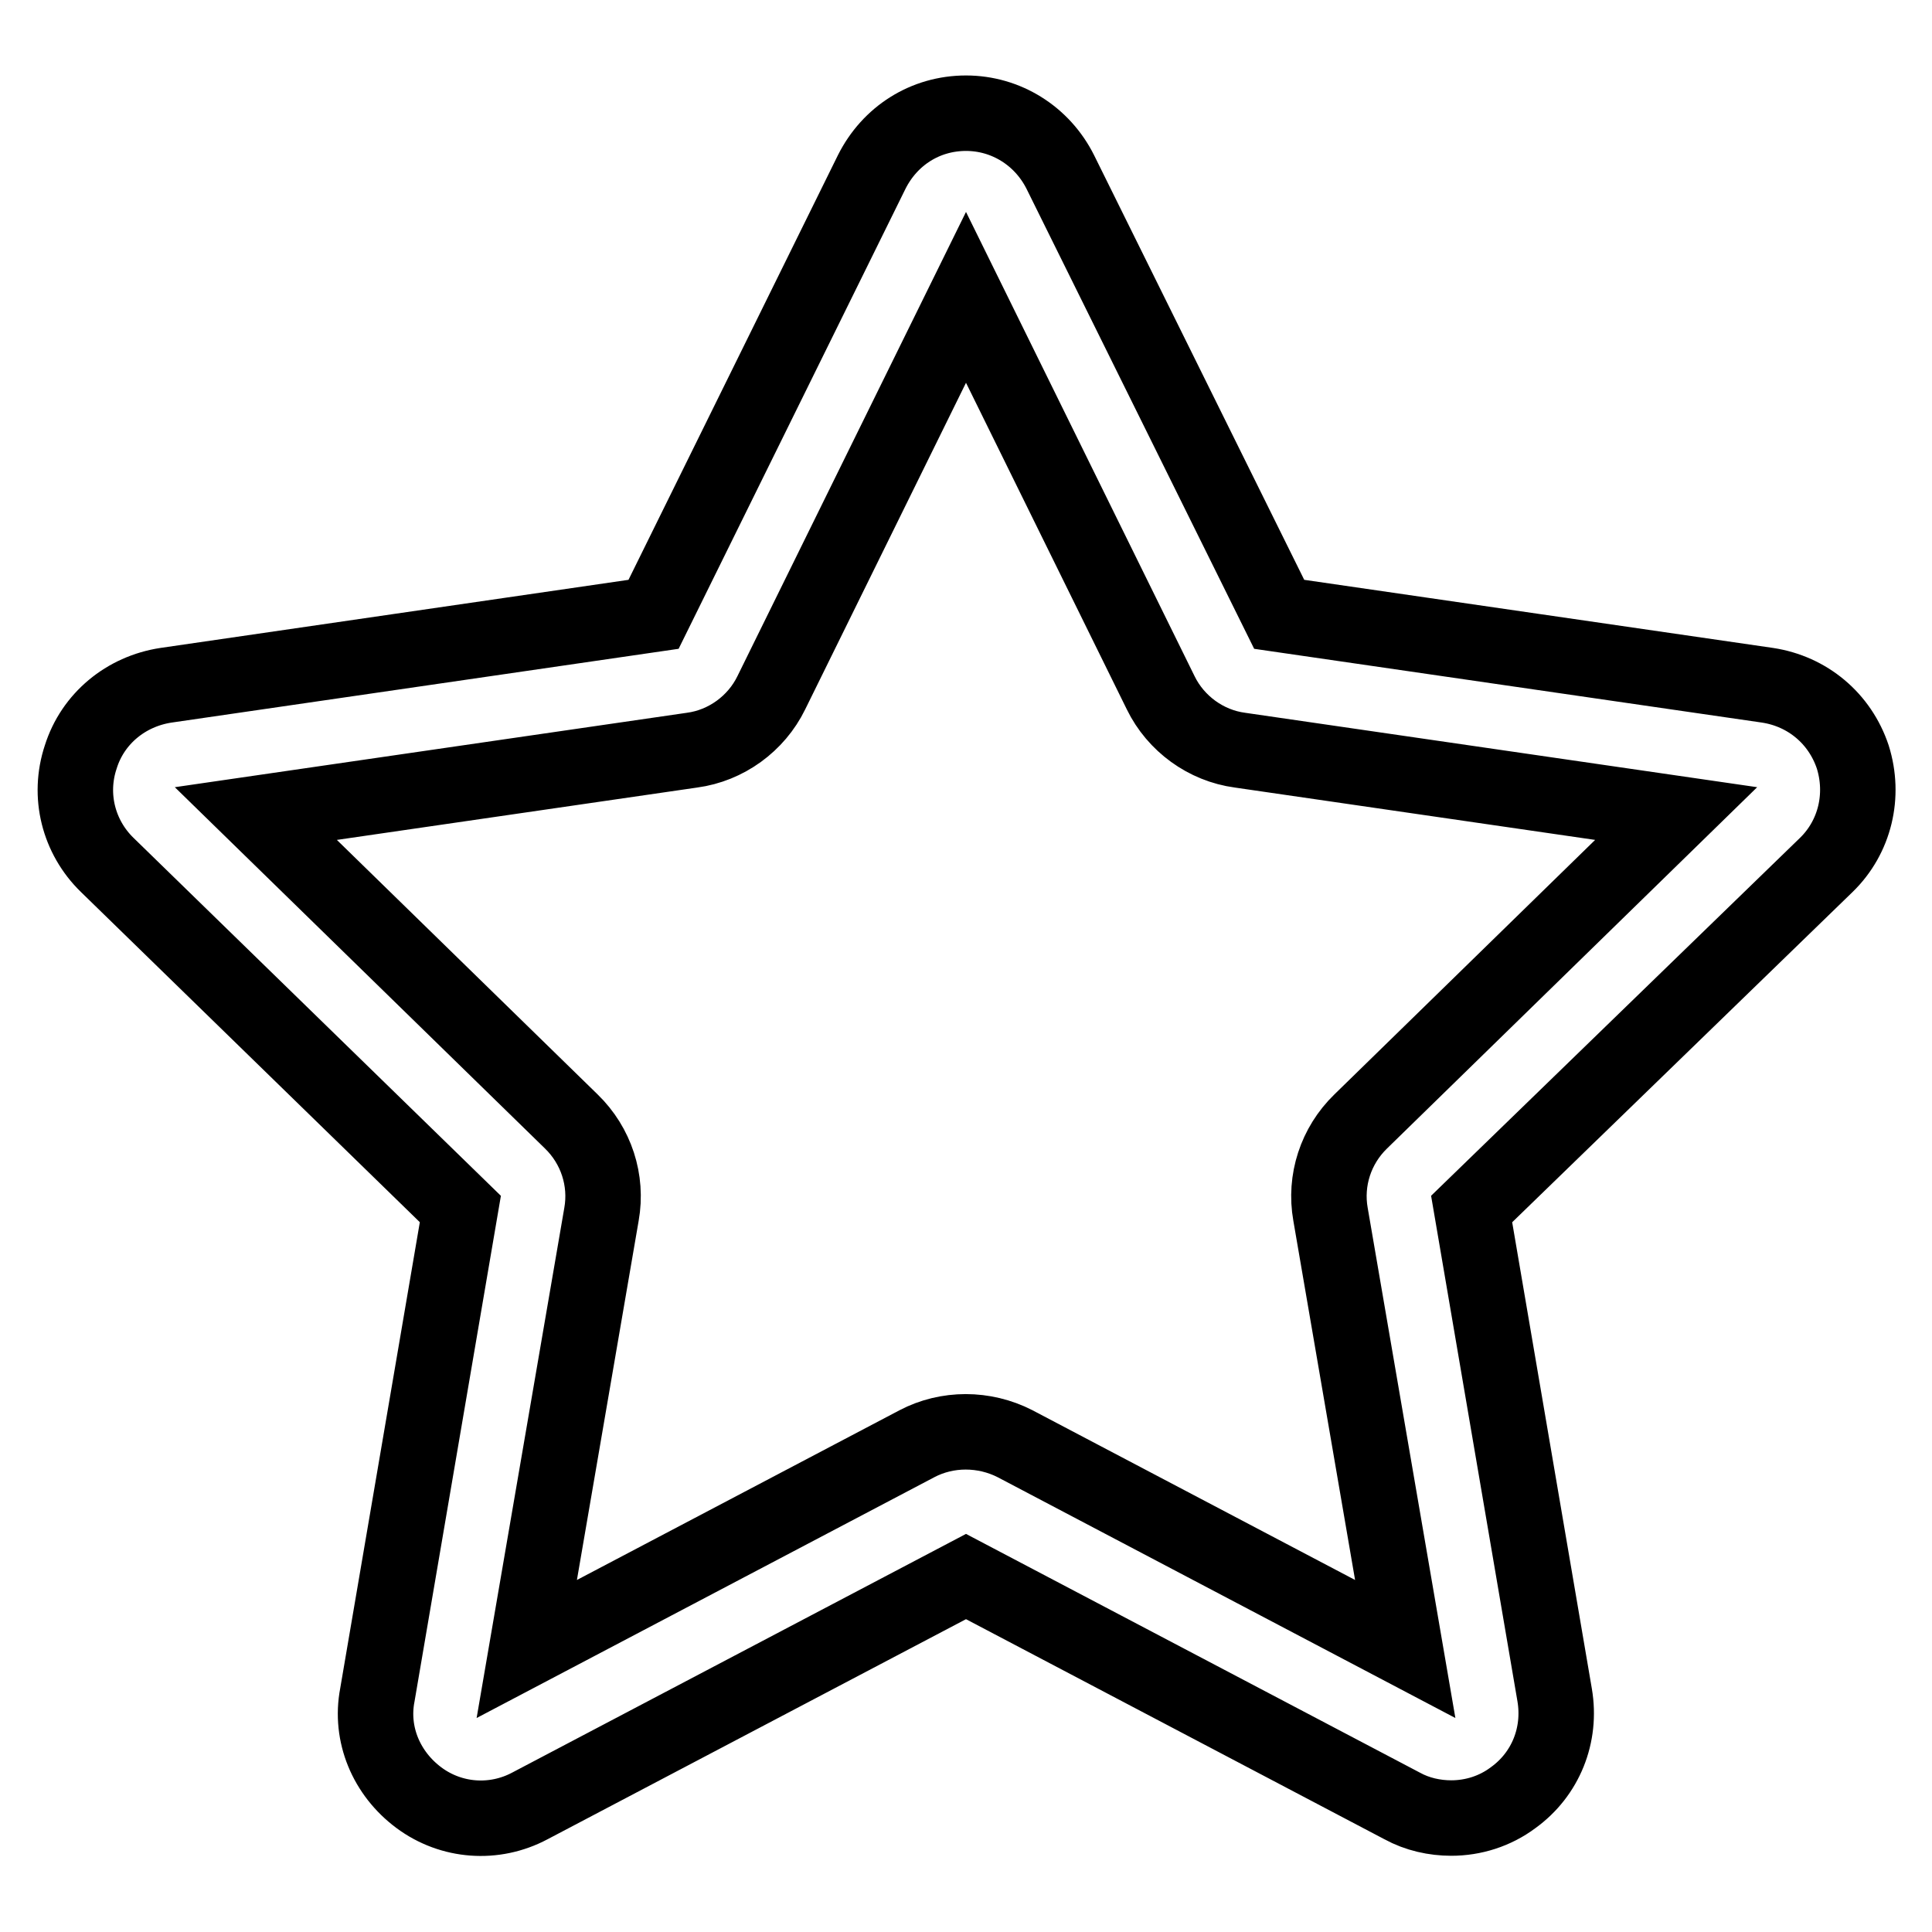 <?xml version="1.0" encoding="utf-8"?>
<!-- Svg Vector Icons : http://www.onlinewebfonts.com/icon -->
<!DOCTYPE svg PUBLIC "-//W3C//DTD SVG 1.1//EN" "http://www.w3.org/Graphics/SVG/1.1/DTD/svg11.dtd">
<svg version="1.1" xmlns="http://www.w3.org/2000/svg" xmlns:xlink="http://www.w3.org/1999/xlink" x="0px" y="0px" viewBox="0 0 256 256" enable-background="new 0 0 256 256" xml:space="preserve">
<g> <path stroke-width="10" fill-opacity="0" stroke="#000000"  d="M192.3,240.9c-2.2,0-4.5-0.5-6.5-1.6L128,208.9l-57.8,30.4c-4.7,2.5-10.4,2.1-14.7-1.1 c-4.3-3.2-6.5-8.4-5.5-13.6l11-64.4l-46.8-45.6c-3.8-3.7-5.2-9.2-3.5-14.3c1.6-5.1,6-8.7,11.3-9.5l64.6-9.4l28.9-58.6 c2.4-4.8,7.1-7.8,12.5-7.8c5.3,0,10.1,3,12.5,7.8l29,58.6l64.7,9.4c5.3,0.8,9.6,4.4,11.3,9.5c1.6,5.1,0.3,10.6-3.5,14.3L195,160.2 l11,64.4c0.9,5.3-1.2,10.5-5.5,13.6C198.1,240,195.2,240.9,192.3,240.9L192.3,240.9z M33.9,107.8l41.8,40.8c3.3,3.2,4.8,7.8,4,12.3 l-9.9,57.6l51.7-27.2c4-2.1,8.9-2.1,13,0l51.7,27.2l-9.9-57.6c-0.8-4.5,0.7-9.1,4-12.3l41.8-40.8l-57.8-8.4 c-4.5-0.6-8.5-3.5-10.5-7.6L128,39.4l-25.8,52.4c-2,4.1-6,7-10.5,7.6L33.9,107.8z"/></g>
</svg>